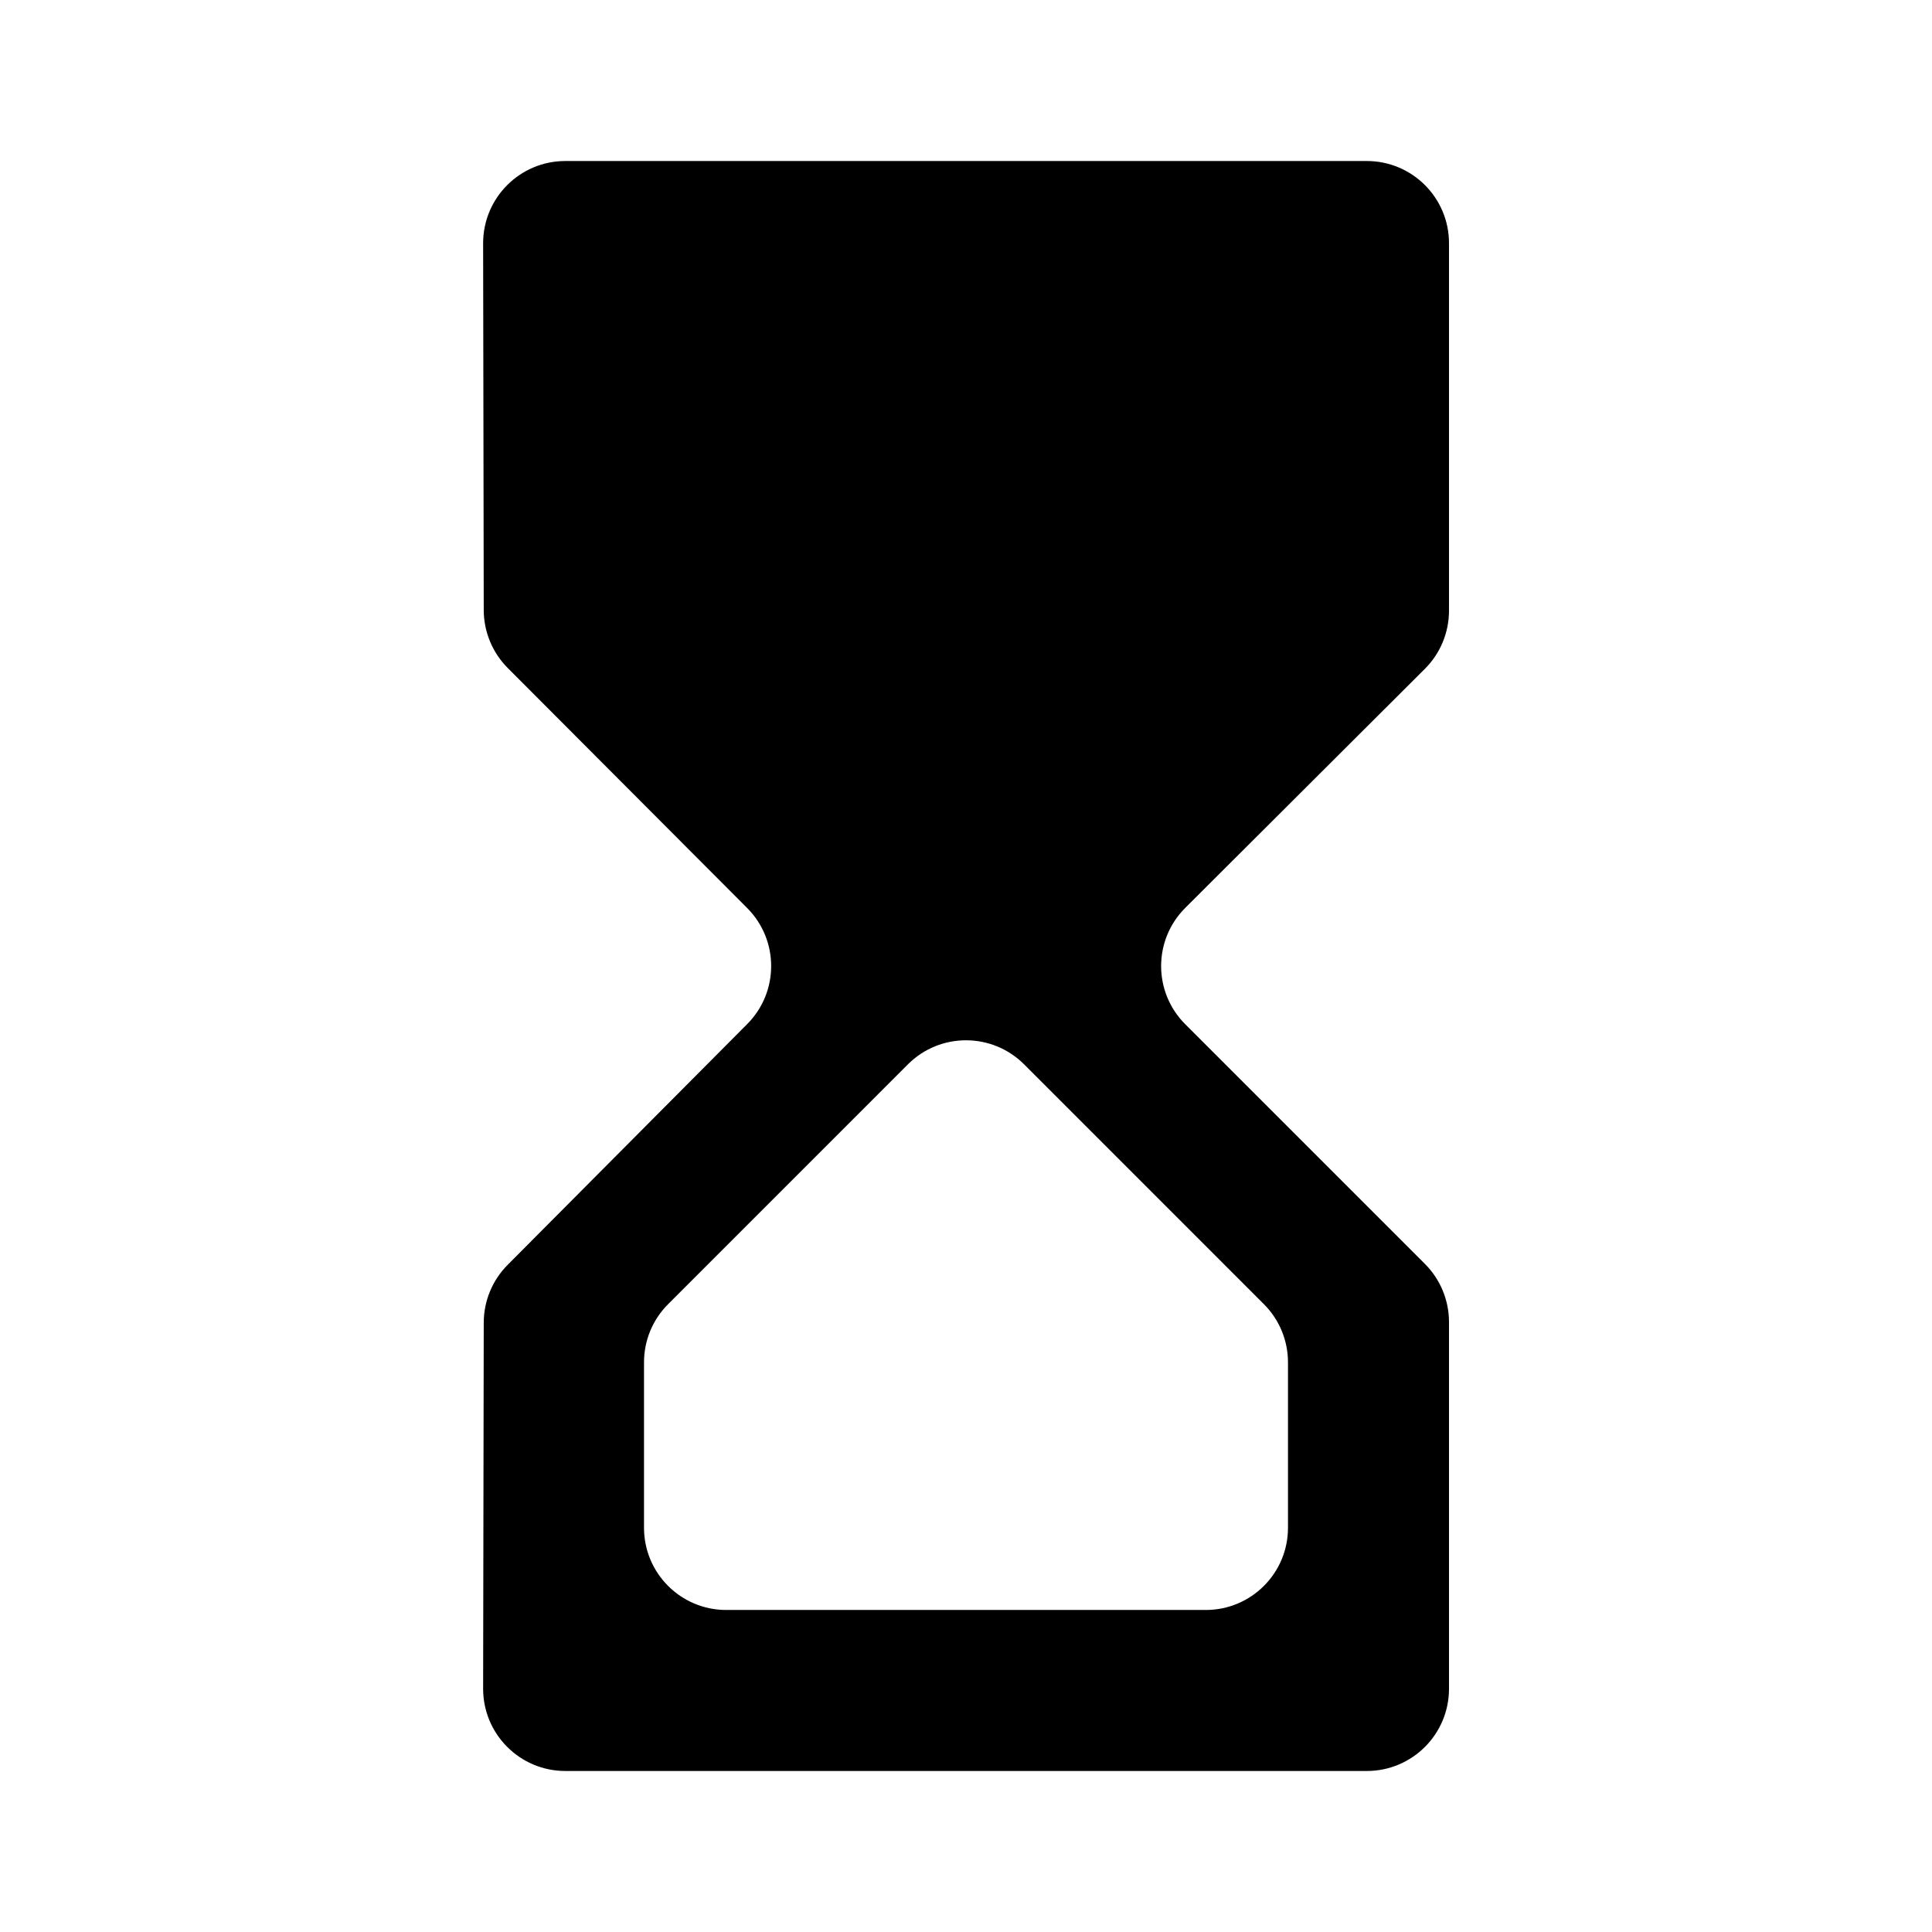 <svg width="47" height="47" viewBox="0 0 47 47" fill="none" xmlns="http://www.w3.org/2000/svg">
<path d="M13.753 3.917C12.648 3.917 11.752 4.814 11.753 5.92L11.768 14.841C11.769 15.37 11.979 15.877 12.352 16.251L18.176 22.089C18.954 22.869 18.955 24.131 18.178 24.912L12.351 30.769C11.978 31.143 11.769 31.649 11.768 32.176L11.753 41.08C11.752 42.186 12.648 43.083 13.753 43.083H33.25C34.355 43.083 35.25 42.188 35.25 41.083V32.162C35.25 31.631 35.039 31.122 34.664 30.747L28.833 24.916C28.051 24.134 28.052 22.866 28.834 22.086L34.662 16.272C35.039 15.897 35.25 15.387 35.25 14.856V5.917C35.25 4.812 34.355 3.917 33.25 3.917H13.753ZM30.747 31.727C31.123 32.102 31.333 32.61 31.333 33.141V37.166C31.333 38.271 30.438 39.166 29.333 39.166H17.667C16.562 39.166 15.667 38.271 15.667 37.166V33.141C15.667 32.61 15.877 32.102 16.253 31.727L22.086 25.893C22.867 25.112 24.133 25.112 24.914 25.893L30.747 31.727Z" fill="black"/>
</svg>
